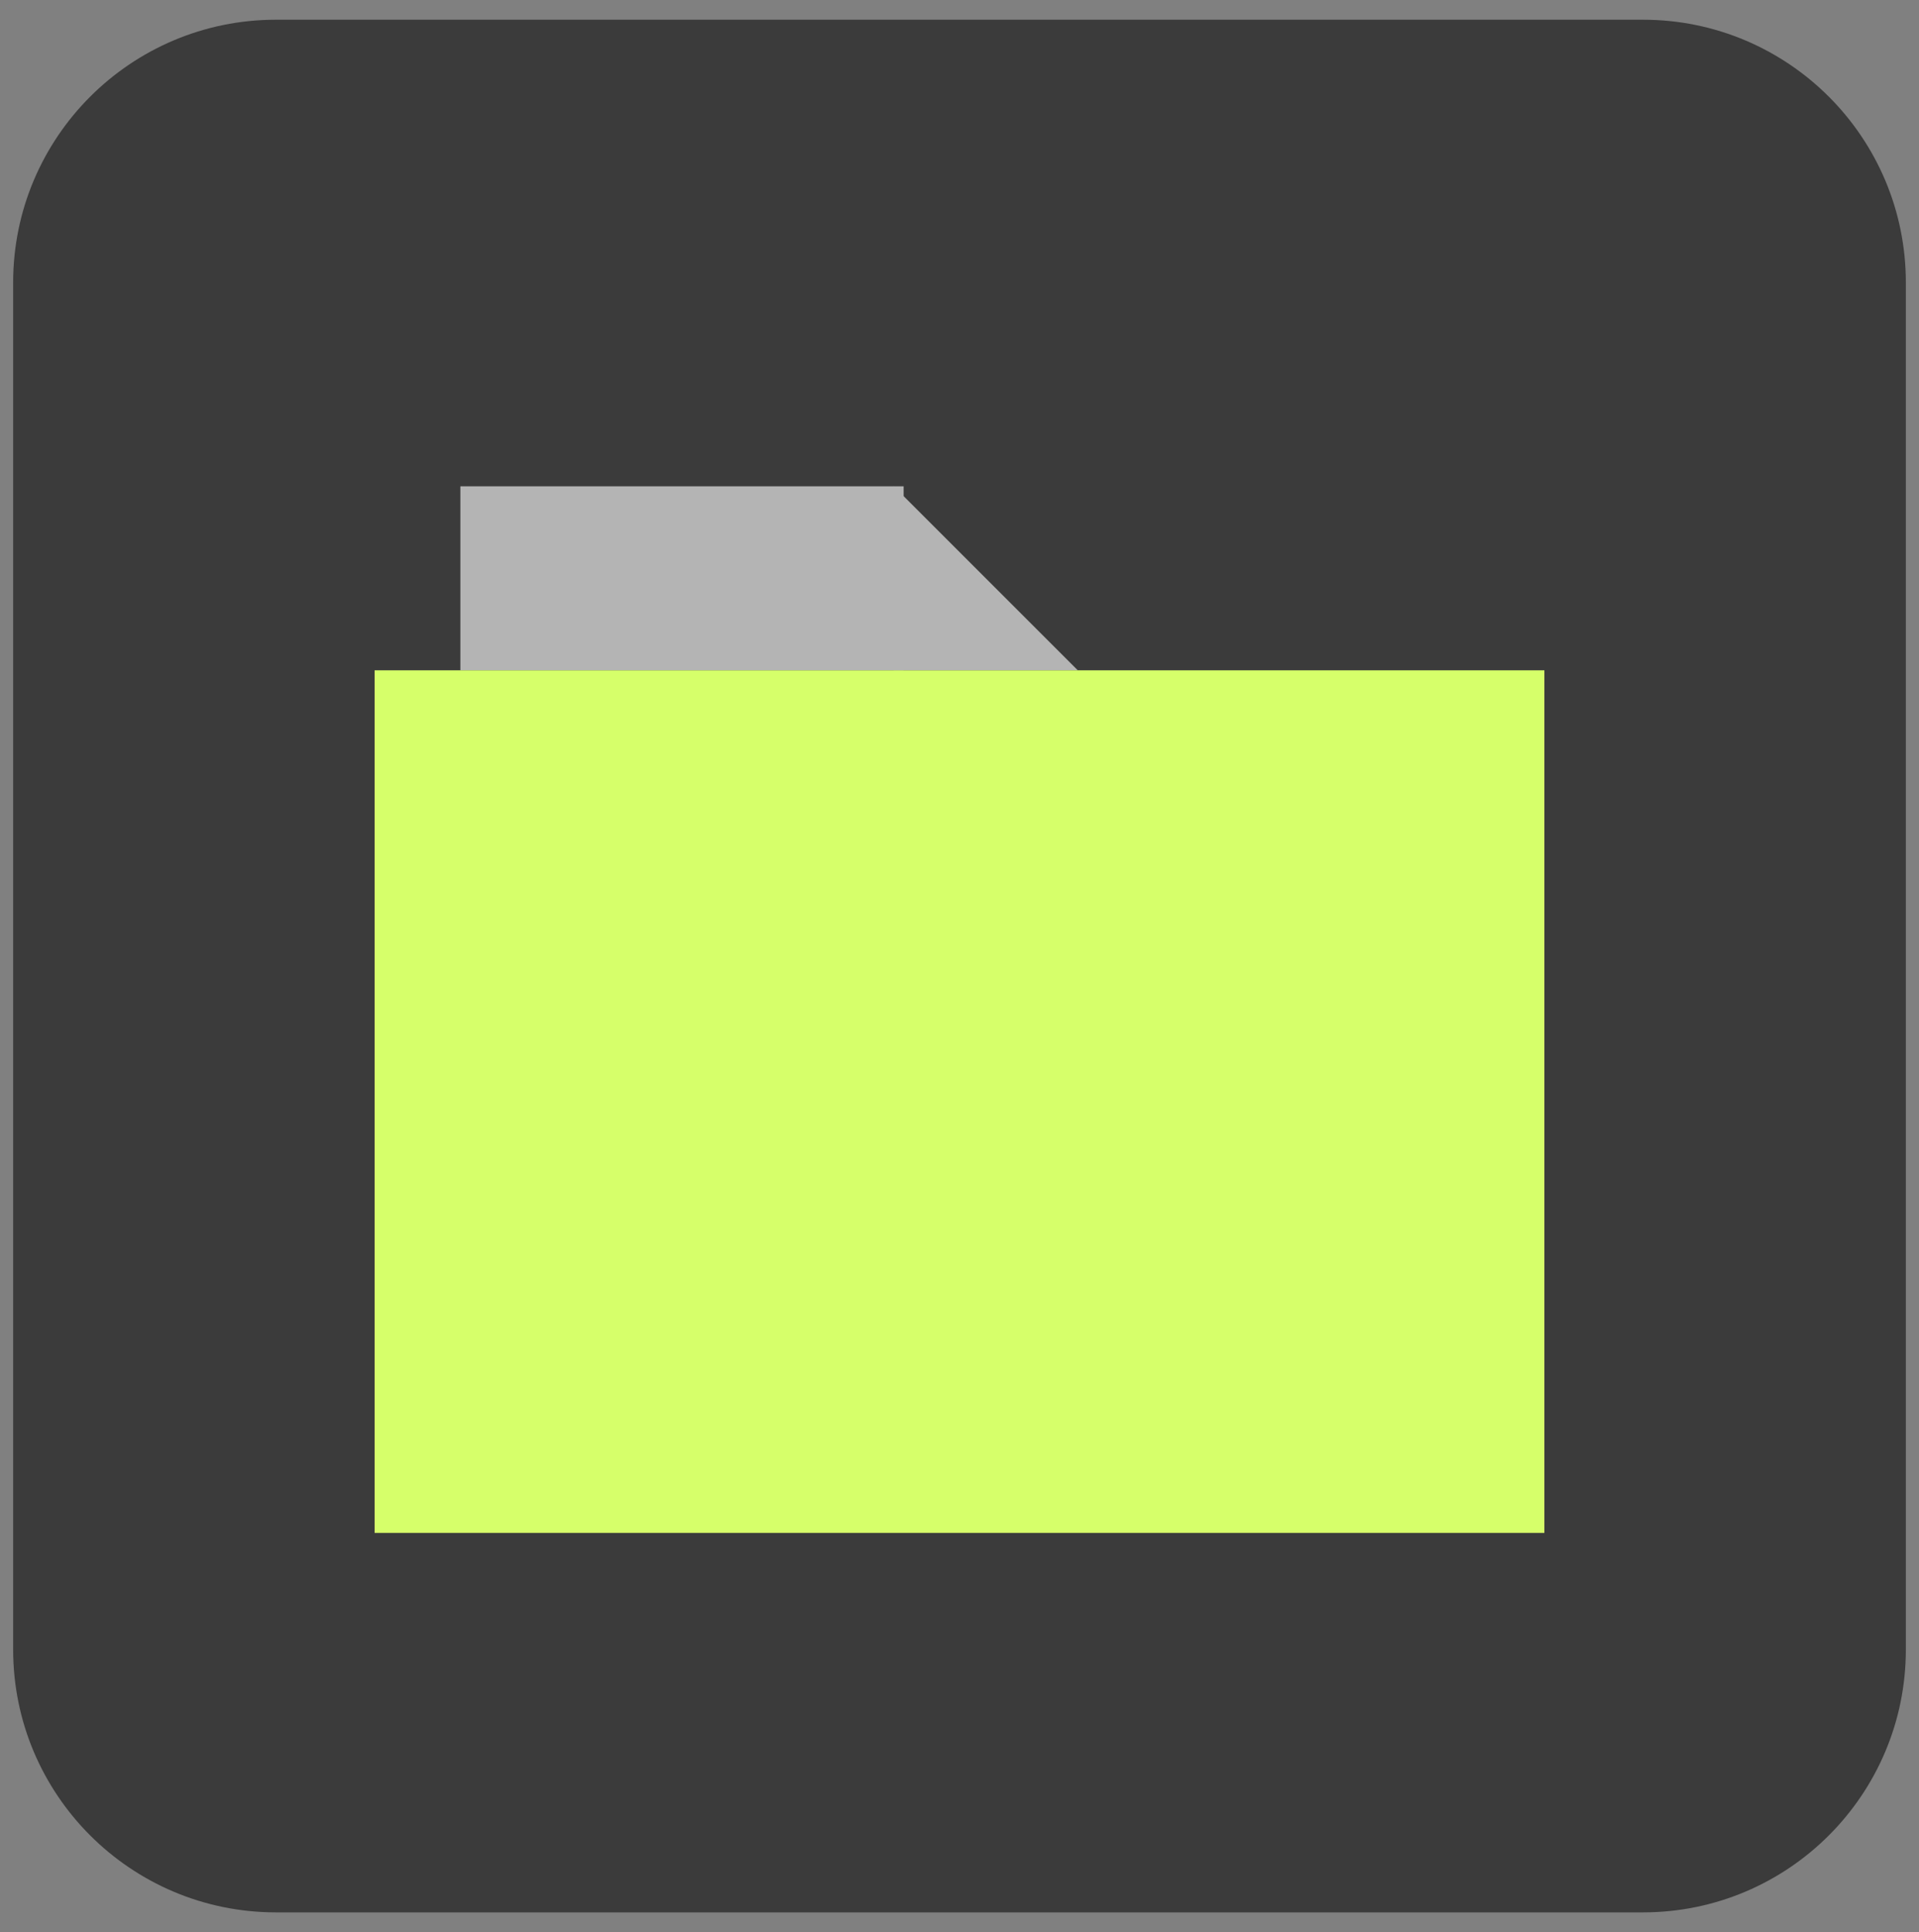 <?xml version="1.0"?>
<!DOCTYPE svg PUBLIC "-//W3C//DTD SVG 1.1//EN" "http://www.w3.org/Graphics/SVG/1.1/DTD/svg11.dtd">
<svg xmlns="http://www.w3.org/2000/svg" xmlns:xl="http://www.w3.org/1999/xlink" version="1.1" viewBox="252 2092 146 147" width="146pt" height="147pt"><rect x="252" y="2092" width="146" height="147" fill="#808080" stroke="none"/><defs></defs><g stroke="none" stroke-opacity="1" stroke-dasharray="none" fill="none" fill-opacity="1"><title>Canvas 1</title><g><title>Layer 1</title><path d="M 273 2093.5 L 377 2093.5 C 388.046 2093.5 397 2102.454 397 2113.5 L 397 2217.5 C 397 2228.546 388.046 2237.5 377 2237.5 L 273 2237.5 C 261.954 2237.5 253 2228.546 253 2217.5 C 253 2217.5 253 2217.5 253 2217.5 L 253 2113.5 C 253 2102.454 261.954 2093.5 273 2093.5 Z" fill="#3b3b3b"/><path d="M 320 2129 L 334 2143 L 320 2143 Z" fill="#b4b4b4"/><rect x="287.026" y="2129" width="33.724" height="14" fill="#b4b4b4"/><rect x="280.5" y="2143" width="89" height="65.631" fill="#d6ff6a"/></g></g></svg>
